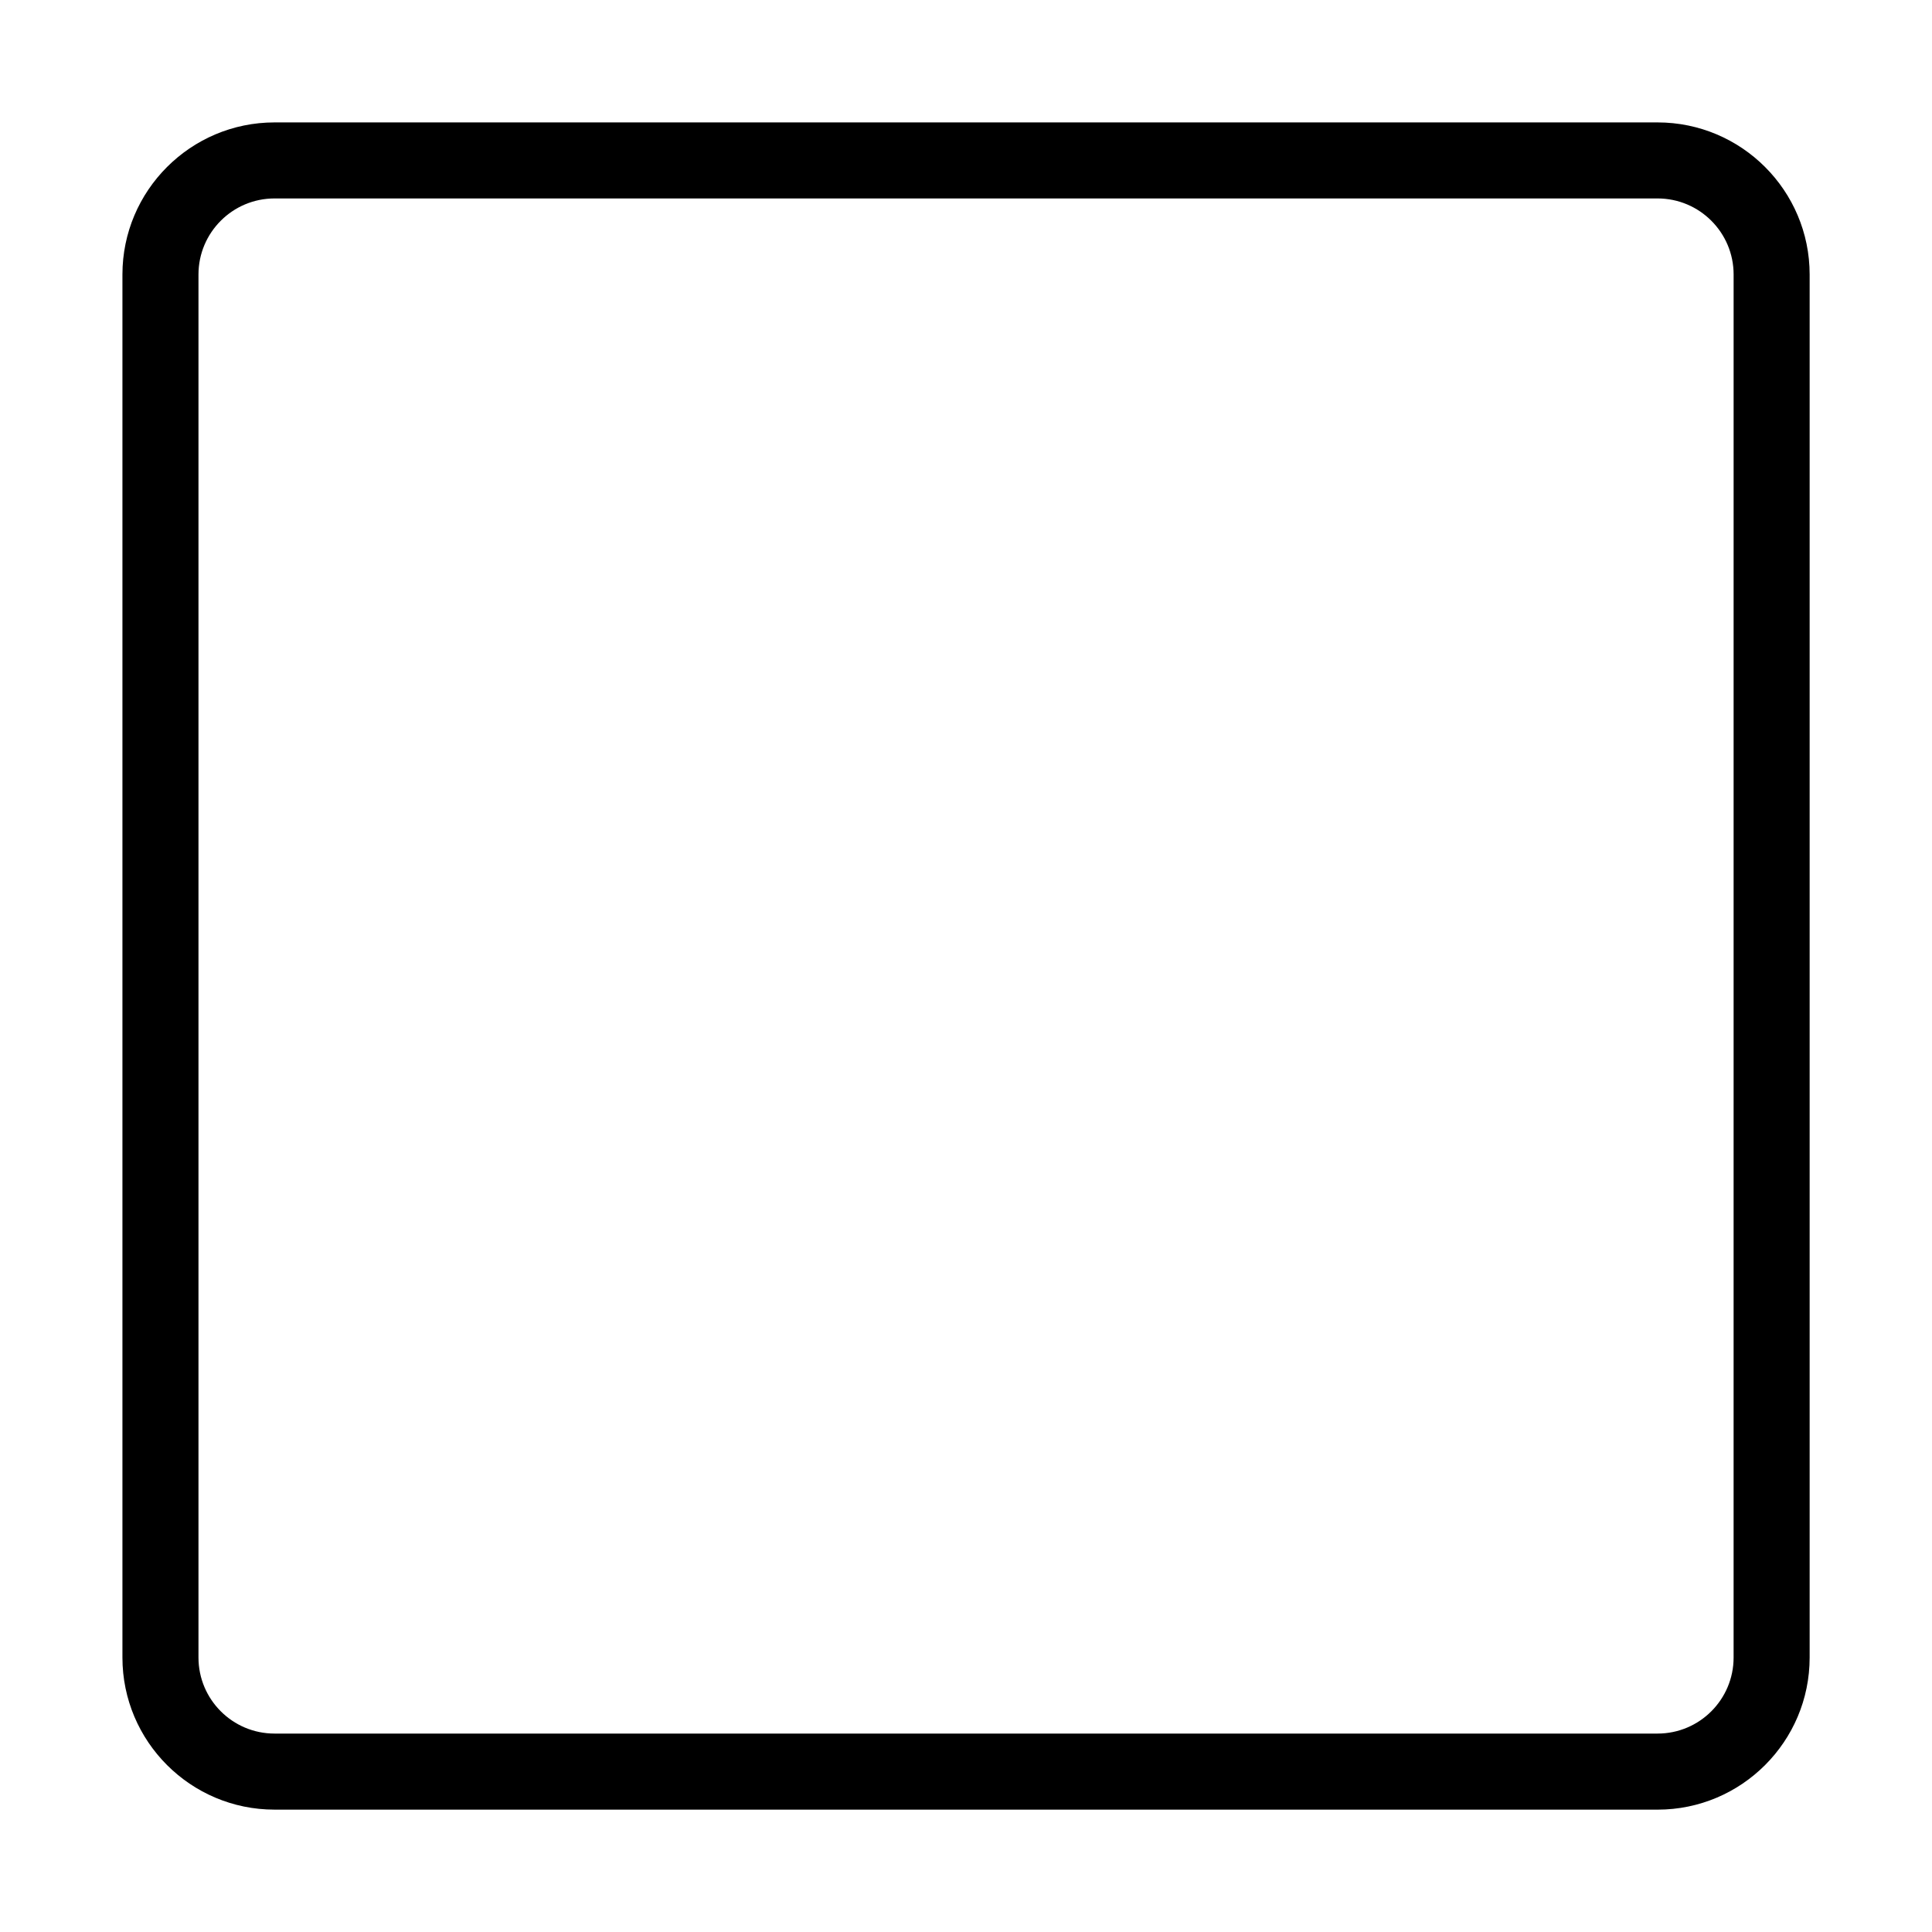 <?xml version="1.0" encoding="UTF-8"?>
<!-- Uploaded to: SVG Repo, www.svgrepo.com, Generator: SVG Repo Mixer Tools -->
<svg fill="#000000" width="800px" height="800px" version="1.1" viewBox="144 144 512 512" xmlns="http://www.w3.org/2000/svg">
 <path d="m583.27 623.57h-366.52c-22.227 0-40.305-18.066-40.305-40.305v-366.52c0-22.227 18.078-40.305 40.305-40.305h366.52c22.238 0 40.305 18.078 40.305 40.305v366.52c0.004 22.242-18.062 40.309-40.301 40.309zm-366.52-426.98c-11.113 0-20.152 9.039-20.152 20.152v366.52c0 11.125 9.039 20.152 20.152 20.152h366.52c11.125 0 20.152-9.027 20.152-20.152l0.004-366.52c0-11.113-9.027-20.152-20.152-20.152z"/>
</svg>